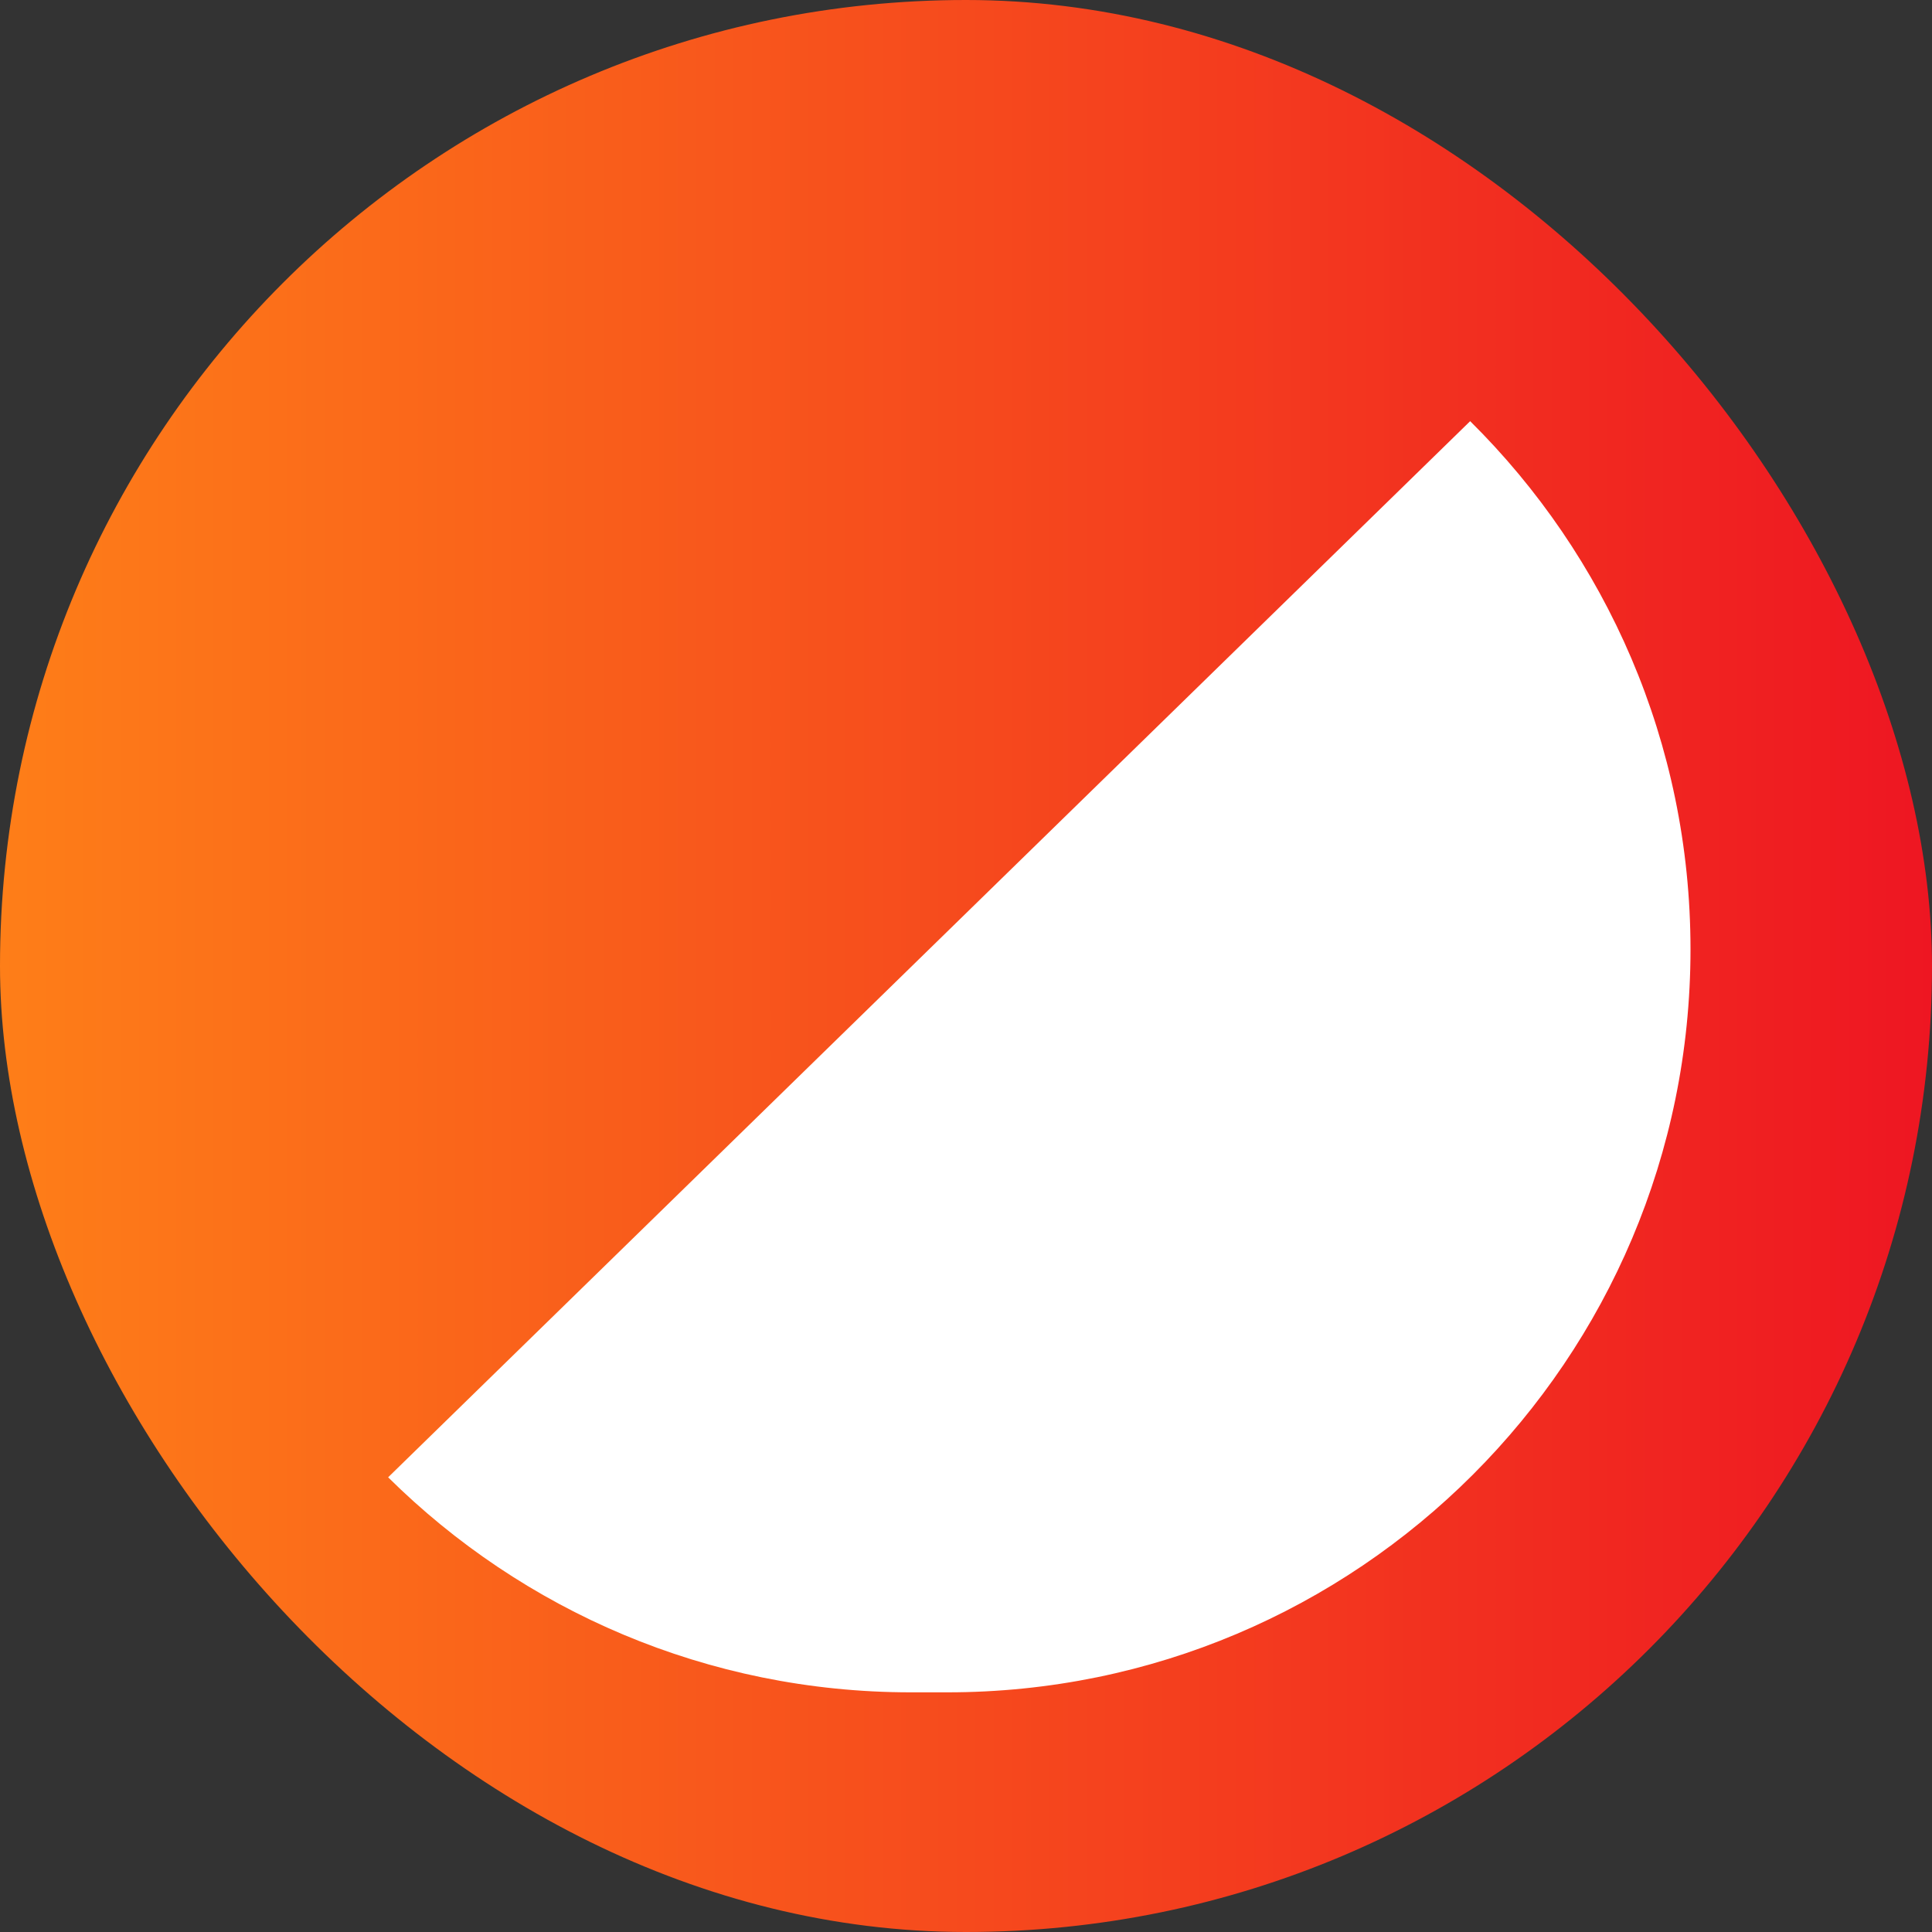<svg width="20" height="20" viewBox="0 0 20 20" fill="none" xmlns="http://www.w3.org/2000/svg">
<rect x="0" y="0" width="20" height="20" fill="#333333" stroke="none"/>
<rect width="20" height="20" rx="10" fill="url(#paint0_linear_1207_16966)"/>
<path fill-rule="evenodd" clip-rule="evenodd" d="M15.219 4.36L4.018 15.293C5.408 16.669 7.32 17.519 9.43 17.519H9.807C14.056 17.519 17.5 14.075 17.5 9.827C17.5 7.689 16.627 5.754 15.219 4.36Z" fill="white"/>
<defs>
<linearGradient id="paint0_linear_1207_16966" x1="7.45058e-08" y1="10" x2="20" y2="10" gradientUnits="userSpaceOnUse">
<stop stop-color="#FE7E18"/>
<stop offset="1" stop-color="#EE1622"/>
</linearGradient>
</defs>
</svg>
